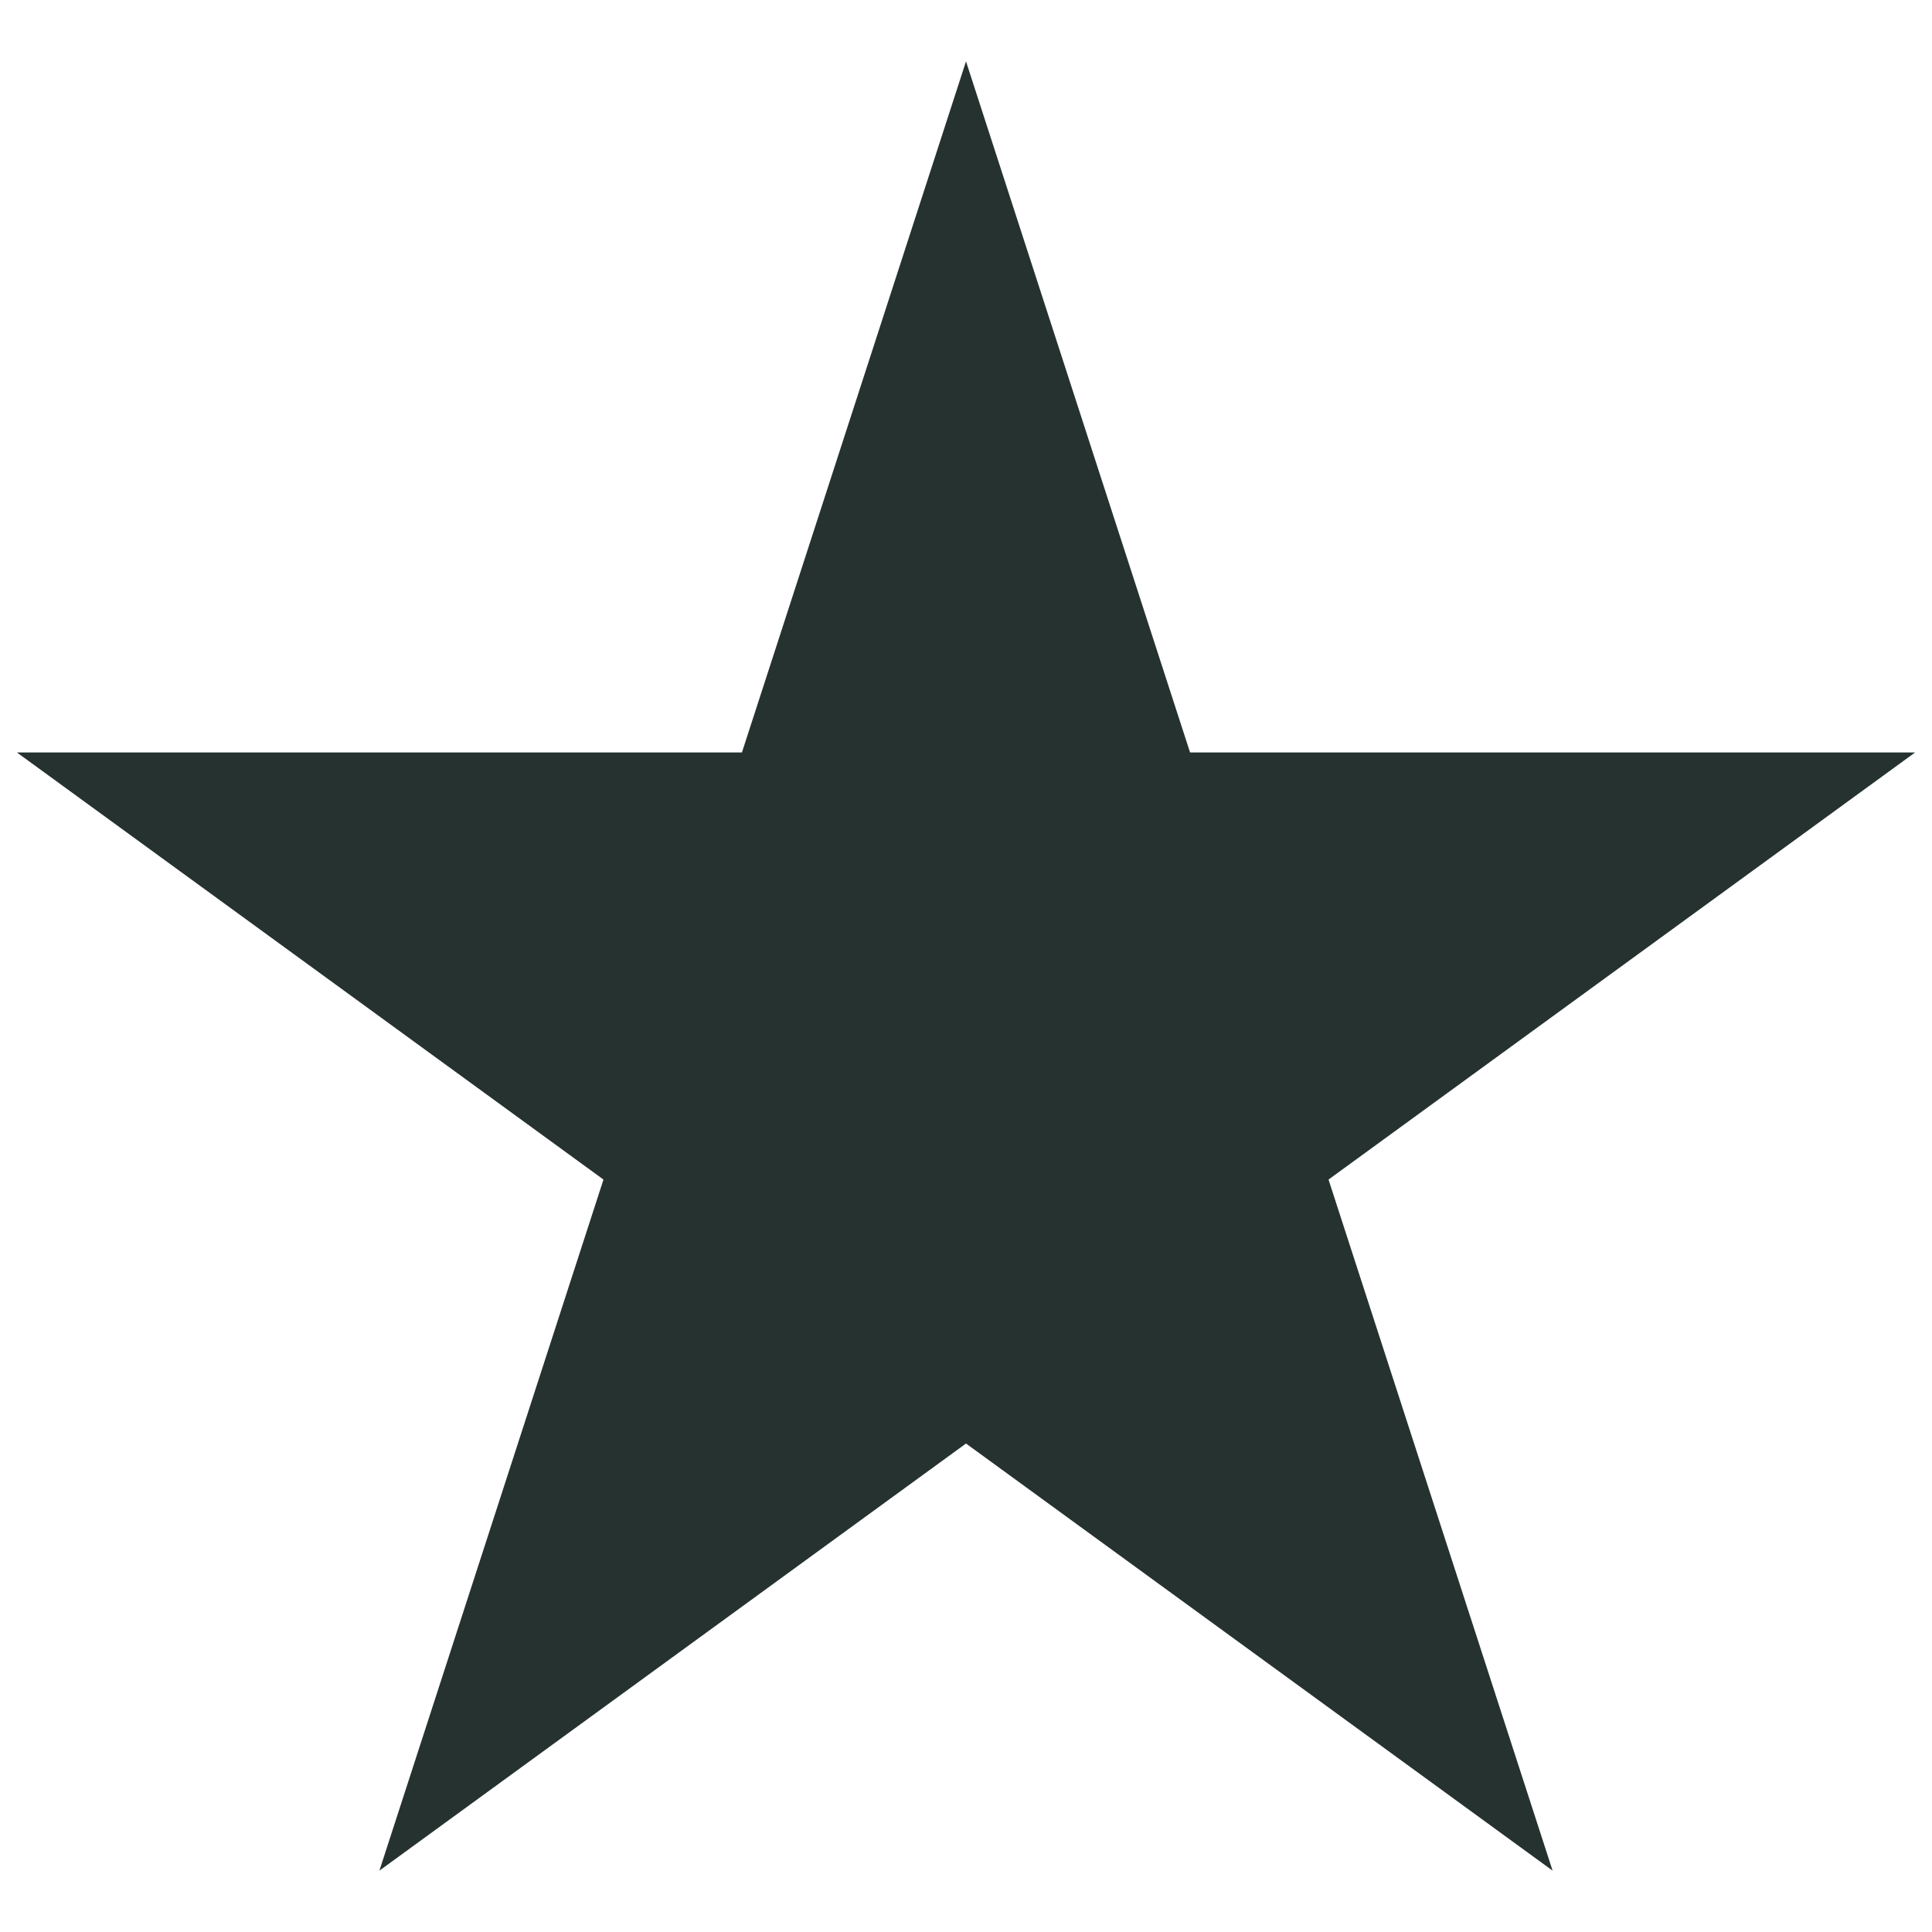 <svg version="1.0" preserveAspectRatio="xMidYMid meet" height="1080" viewBox="0 0 810 810" zoomAndPan="magnify" width="1080" xmlns:xlink="http://www.w3.org/1999/xlink" xmlns="http://www.w3.org/2000/svg"><defs><clipPath id="4ca5132481"><path clip-rule="nonzero" d="M 7.074 25.727 L 803 25.727 L 803 784.273 L 7.074 784.273 Z M 7.074 25.727"></path></clipPath><clipPath id="b8c51eaf1d"><path clip-rule="nonzero" d="M 405 25.727 L 498.938 315.465 L 802.926 315.465 L 556.992 494.535 L 650.93 784.273 L 405 605.203 L 159.07 784.273 L 253.008 494.535 L 7.074 315.465 L 311.062 315.465 Z M 405 25.727"></path></clipPath></defs><g clip-path="url(#4ca5132481)"><g clip-path="url(#b8c51eaf1d)"><path fill-rule="nonzero" fill-opacity="1" d="M 7.074 25.727 L 804.141 25.727 L 804.141 784.273 L 7.074 784.273 Z M 7.074 25.727" fill="#253230"></path></g></g></svg>
